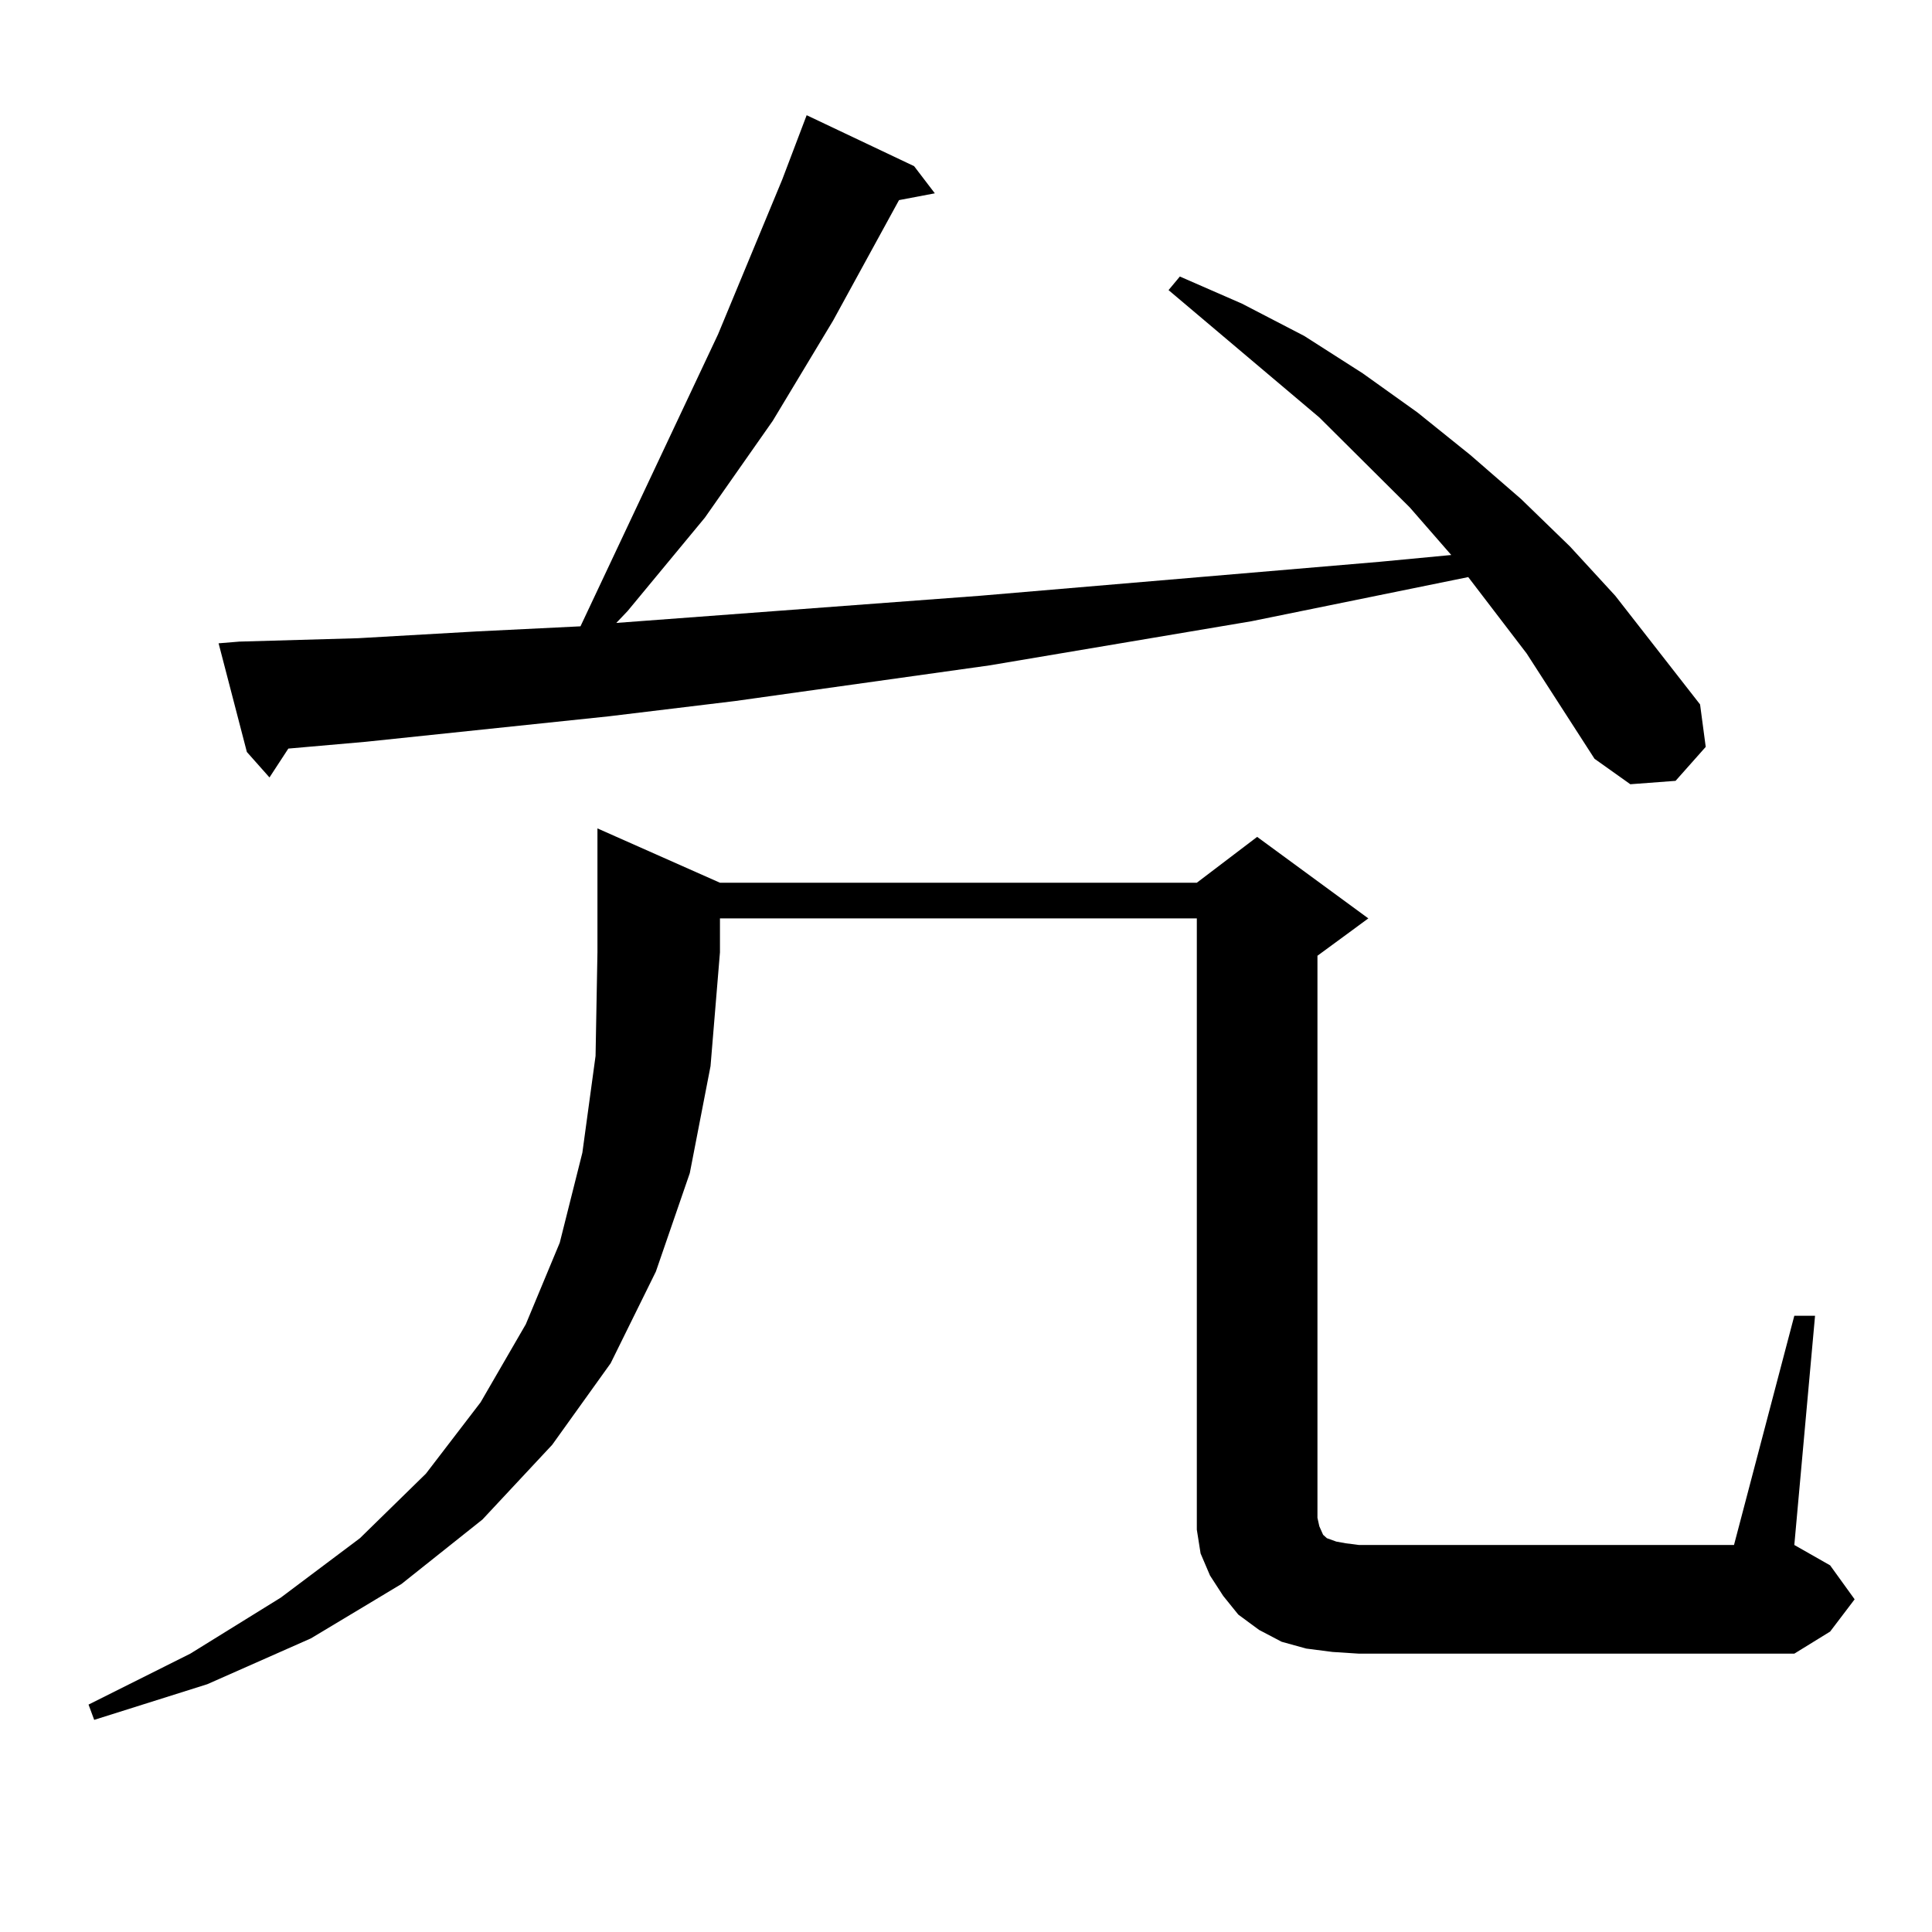 <?xml version="1.0" encoding="utf-8"?>
<!-- Generator: Adobe Illustrator 16.0.0, SVG Export Plug-In . SVG Version: 6.00 Build 0)  -->
<!DOCTYPE svg PUBLIC "-//W3C//DTD SVG 1.1//EN" "http://www.w3.org/Graphics/SVG/1.1/DTD/svg11.dtd">
<svg version="1.1" id="图层_1" xmlns="http://www.w3.org/2000/svg" xmlns:xlink="http://www.w3.org/1999/xlink" x="0px" y="0px"
	 width="1000px" height="1000px" viewBox="0 0 1000 1000" enable-background="new 0 0 1000 1000" xml:space="preserve">
<path d="M372.649,456.902h246.823l31.219-23.73l57.56,42.188l-26.341,19.336v290.918l0.976,4.395l1.951,4.395l1.951,1.758
	l4.878,1.758l4.878,0.879l6.829,0.879h194.142l31.219-118.652h10.731l-10.731,118.652l18.536,10.547l12.683,17.578L947.27,844.5
	l-18.536,11.426h-225.36l-13.658-0.879l-13.658-1.758l-12.683-3.516l-11.707-6.152l-10.731-7.91l-7.805-9.668l-6.829-10.547
	l-4.878-11.426l-1.951-12.305V780.34v-304.98H372.649v17.578l-4.878,58.887l-10.731,55.371l-17.561,50.977l-23.414,47.461
	l-30.243,42.188l-36.097,38.672l-41.95,33.398l-46.828,28.125l-53.657,23.73l-58.535,18.457l-2.927-7.91l52.682-26.367
	l46.828-29.004l40.975-30.762l34.146-33.398l28.292-36.914l23.414-40.43l17.561-42.188l11.707-46.582l6.829-50.098l0.976-53.613
	v-64.16L372.649,456.902z M790.2,338.25l-30.243-39.551l-112.192,22.852l-135.606,22.852l-131.704,18.457l-65.364,7.91
	l-125.85,13.184l-39.999,3.516l-9.756,14.941l-11.707-13.184l-14.634-56.25l10.731-0.879l61.462-1.758l61.461-3.516l53.657-2.637
	l71.218-151.172l33.17-79.98l12.683-33.398l55.608,26.367l10.731,14.063l-18.536,3.516l-34.146,62.402l-31.219,51.855
	l-35.121,50.098l-39.999,48.34l-5.854,6.152l188.288-14.063l206.824-17.578l37.072-3.516l-21.463-24.609l-46.828-46.582
	l-78.047-65.918l5.854-7.031l32.194,14.063l32.194,16.699l30.243,19.336l28.292,20.215l27.316,21.973l26.341,22.852l25.365,24.609
	l23.414,25.488l43.901,56.25l2.927,21.973l-15.609,17.578l-23.414,1.758l-18.536-13.184L790.2,338.25z"/>
</svg>
